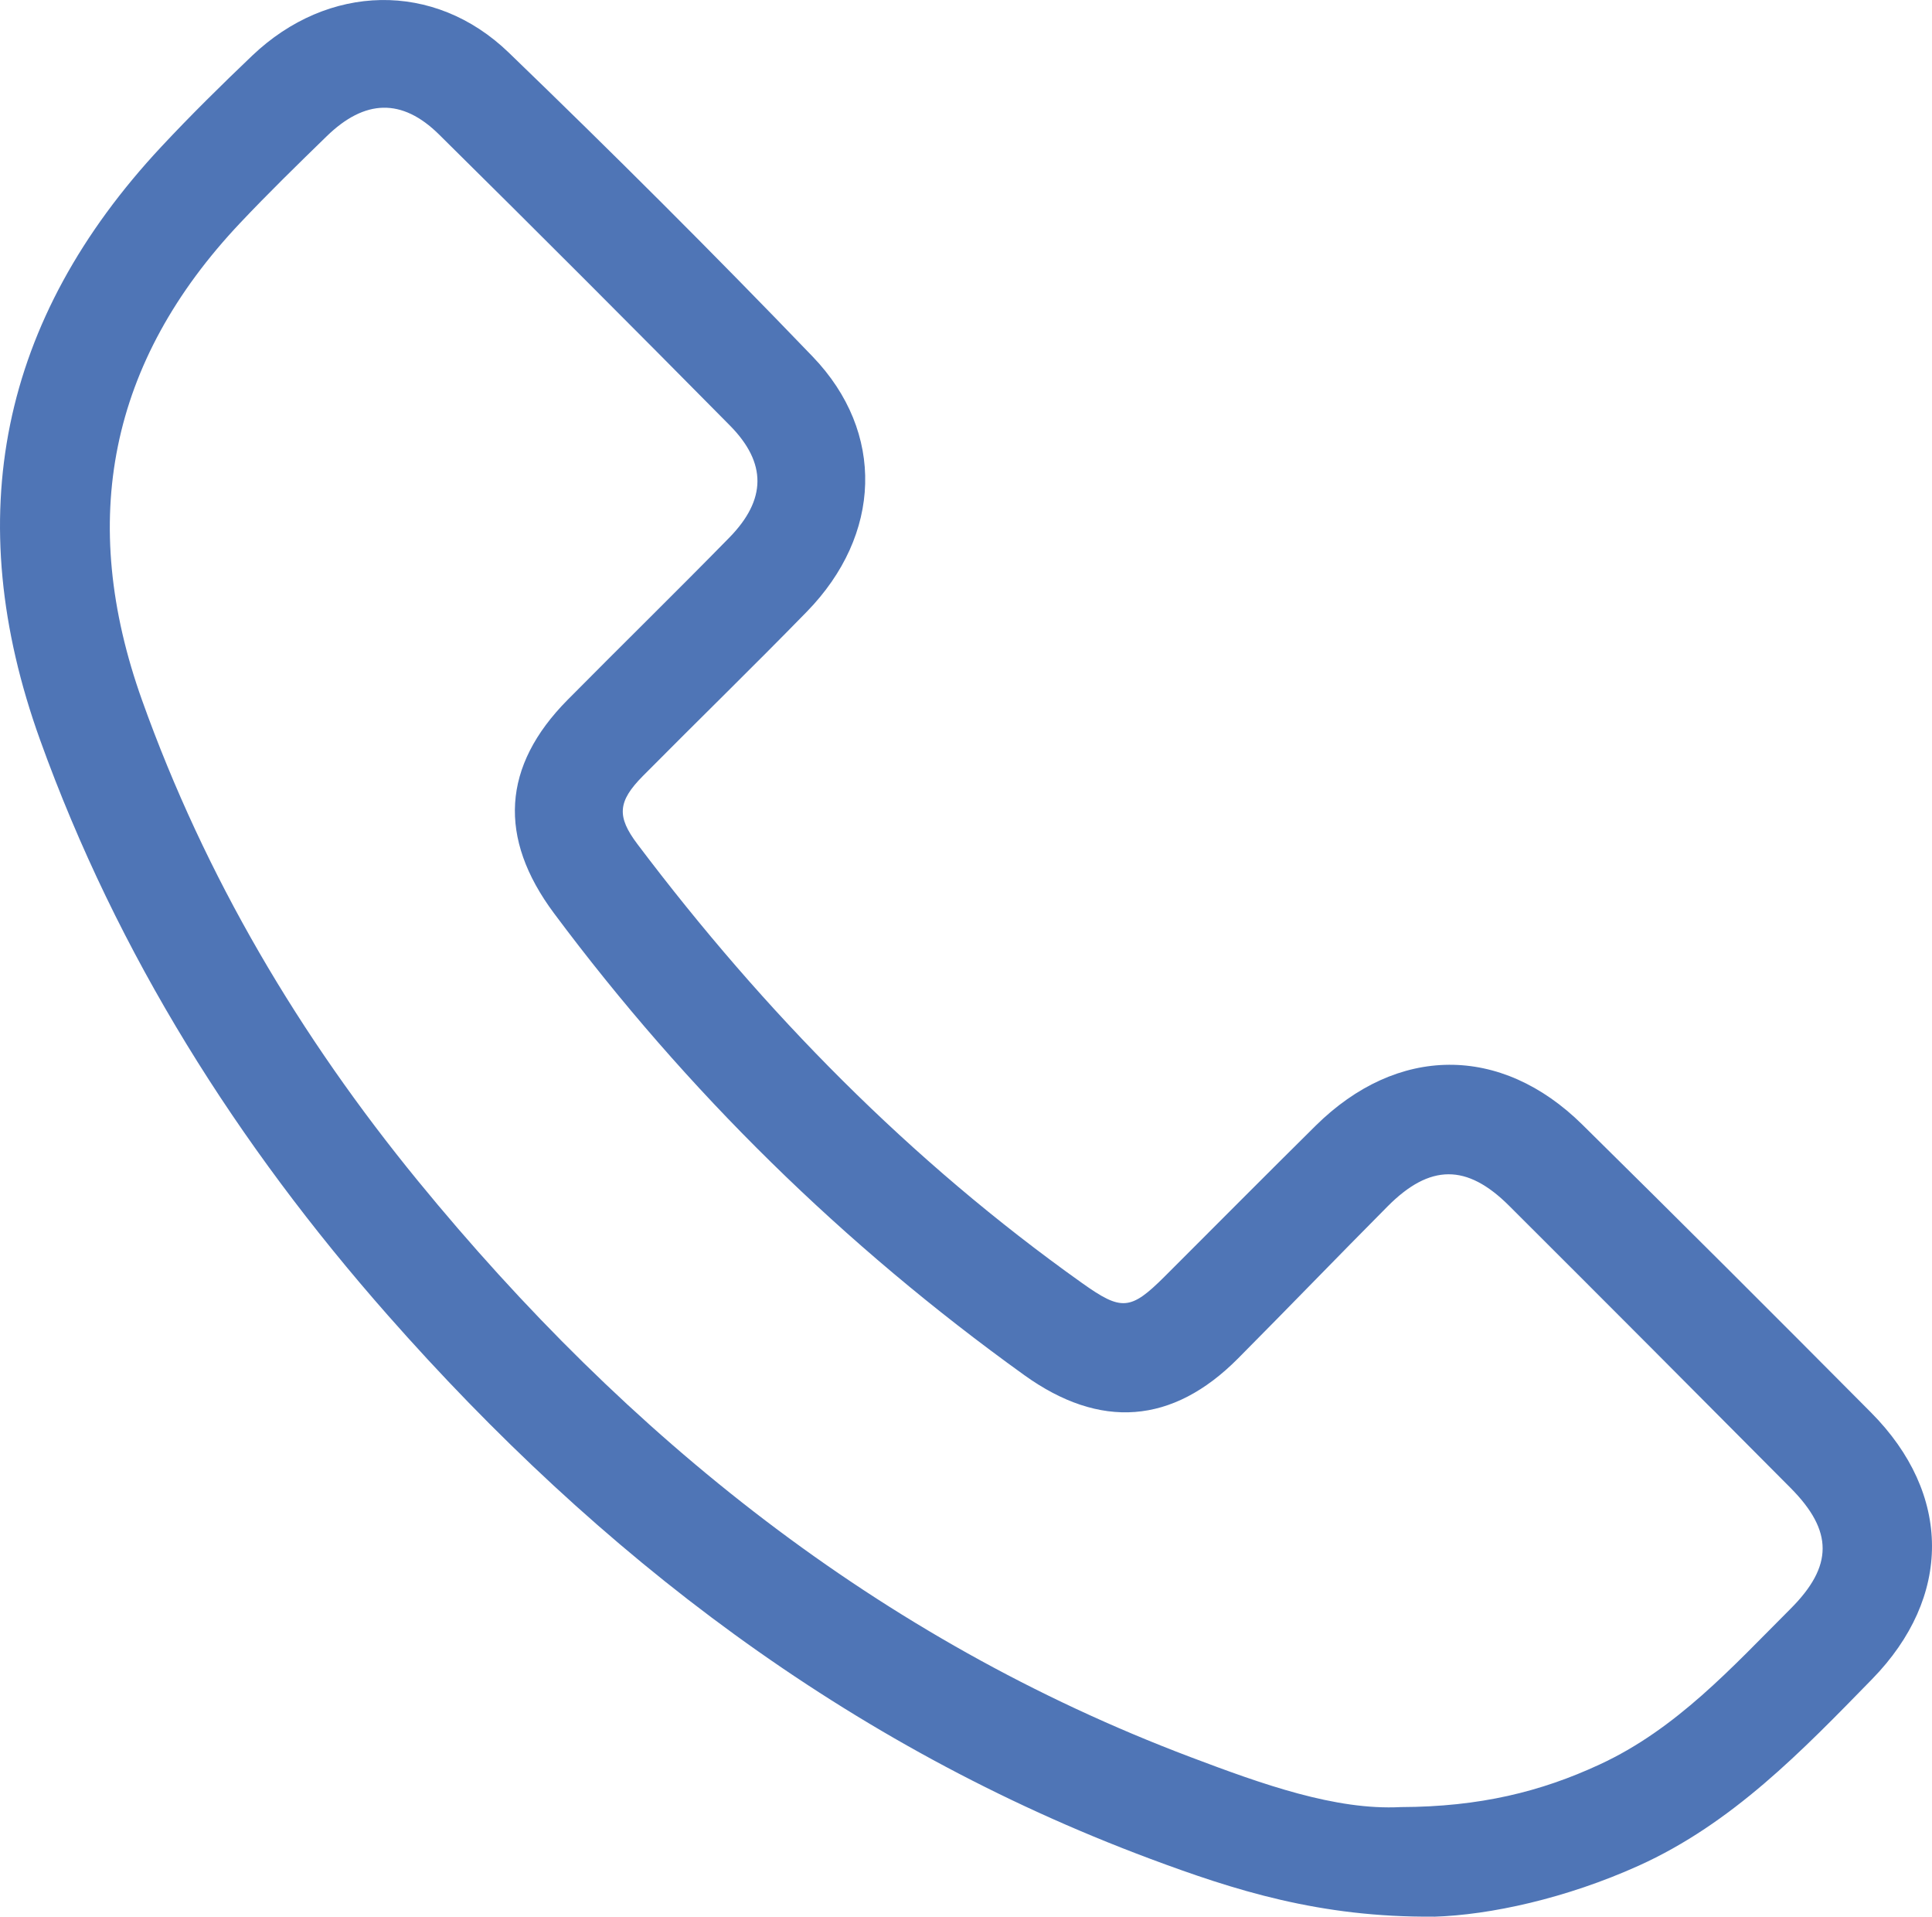 <?xml version="1.0" encoding="UTF-8"?> <svg xmlns="http://www.w3.org/2000/svg" id="_Слой_2" data-name="Слой 2" viewBox="0 0 243.07 241.09"> <defs> <style> .cls-1 { fill: #4f75b6; } </style> </defs> <g id="_Слой_1-2" data-name="Слой 1"> <path class="cls-1" d="M180.41,241.08c-14.38,.13-25.15-3.34-35.74-7.29-38.06-14.21-69.27-38.16-95.9-68.38C29.86,143.95,14.78,120.12,5.04,93.06-5.05,65.04,0,40.18,20.31,18.44c3.68-3.94,7.53-7.73,11.43-11.45,9.52-9.06,22.87-9.44,32.26-.38,12.97,12.51,25.74,25.24,38.23,38.23,9.2,9.56,8.69,22.46-.72,32.1-6.8,6.97-13.78,13.76-20.63,20.67-3.18,3.21-3.3,5.1-.68,8.57,15.94,21.13,34.3,39.82,55.93,55.2,4.96,3.53,6.09,3.48,10.4-.82,6.33-6.32,12.63-12.67,18.99-18.96,10.27-10.15,23.31-10.25,33.55-.15,12.18,12.01,24.28,24.09,36.33,36.22,10.19,10.26,10.22,23.21,.13,33.54-8.82,9.03-17.57,18.14-29.38,23.47-9.12,4.11-18.65,6.19-25.74,6.41Zm-4.16-13.78c9.92-.03,17.61-1.93,24.99-5.35,9.7-4.48,16.67-12.24,24.01-19.57,5.4-5.39,5.42-9.79,.03-15.22-11.78-11.86-23.58-23.69-35.42-35.5-5.31-5.3-9.96-5.27-15.27,.07-6.31,6.35-12.52,12.79-18.83,19.14-8.24,8.3-17.36,8.95-26.89,2.1-22.72-16.33-42.46-35.67-59.18-58.11-7.05-9.47-6.54-18.49,1.72-26.83,6.76-6.83,13.63-13.55,20.35-20.41,4.67-4.77,4.74-9.38,.06-14.11-12.12-12.26-24.3-24.46-36.57-36.58-4.68-4.63-9.36-4.45-14.15,.21-3.68,3.58-7.36,7.17-10.88,10.9-16.49,17.45-20.43,37.42-12.35,60.03,7.96,22.28,19.83,42.28,34.74,60.5,26.35,32.19,57.87,57.58,97.14,72.43,9.07,3.43,18.29,6.73,26.49,6.3Z"></path> </g> </svg> 